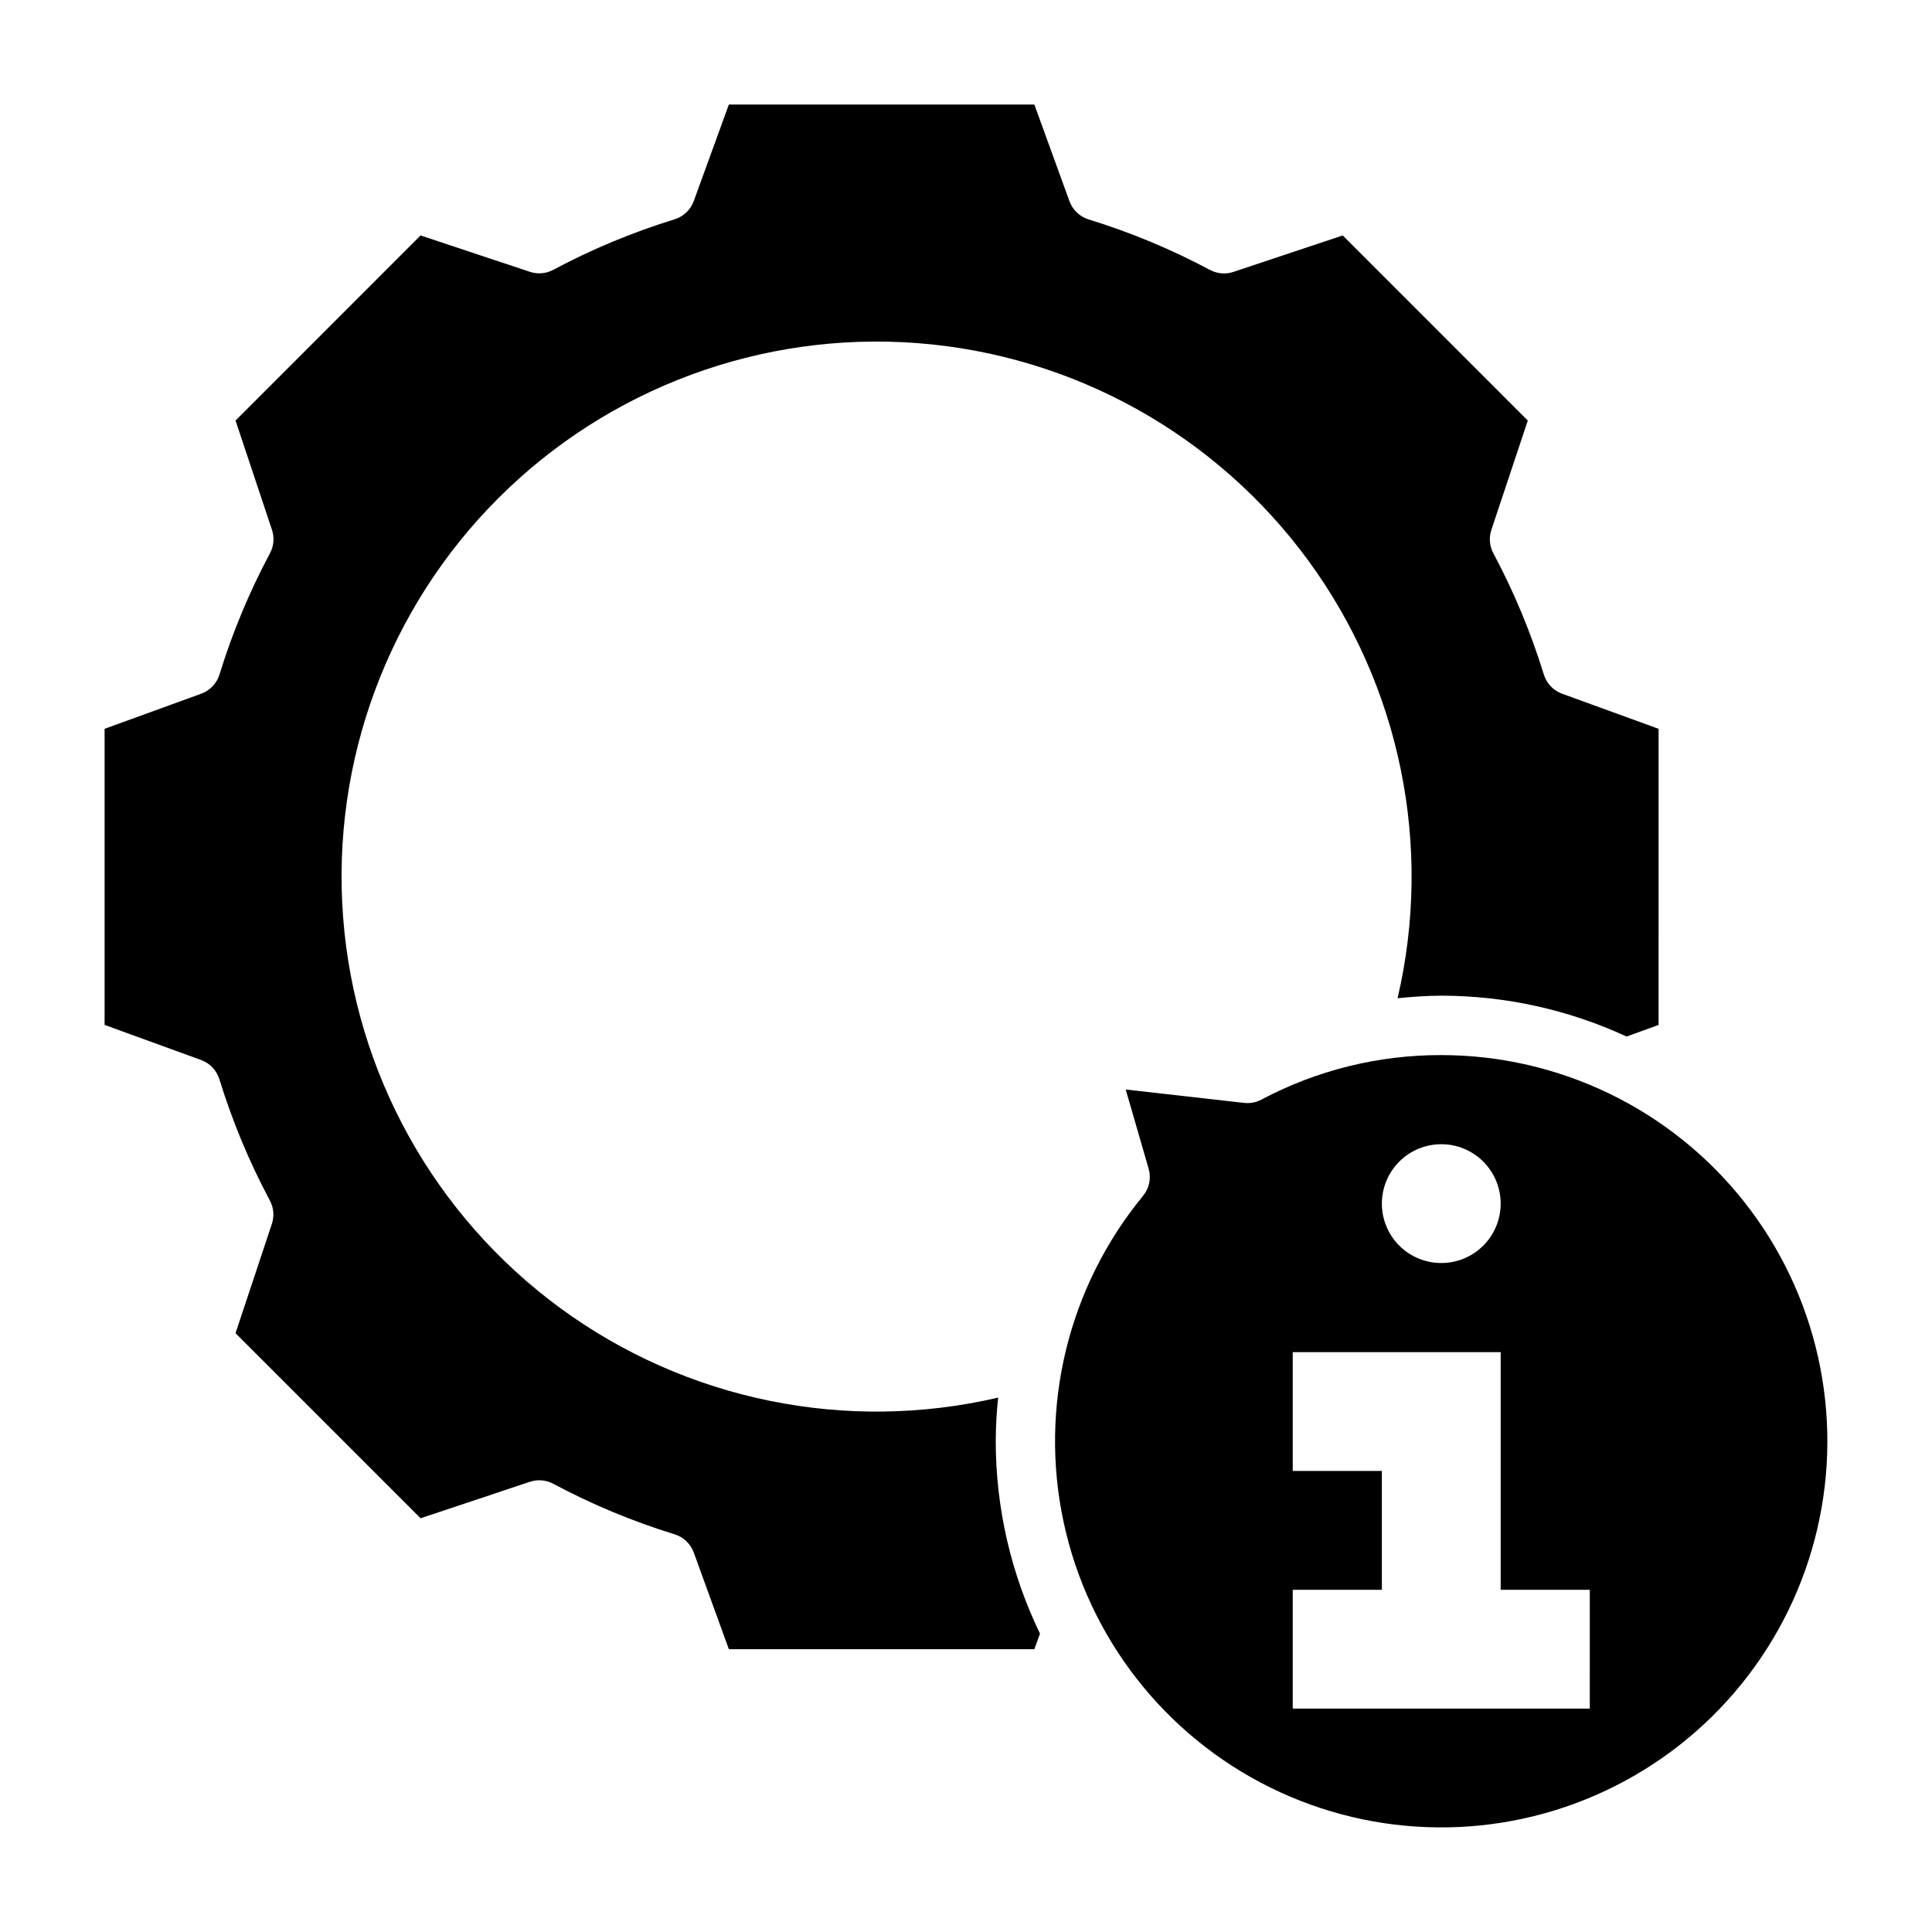 <?xml version="1.0" encoding="UTF-8"?>
<!-- Uploaded to: SVG Repo, www.svgrepo.com, Generator: SVG Repo Mixer Tools -->
<svg fill="#000000" width="800px" height="800px" version="1.1" viewBox="144 144 512 512" xmlns="http://www.w3.org/2000/svg">
 <g>
  <path d="m408.51 514.38c-40.293 9.398-82.68 0.73-116.04-23.73-33.367-24.465-54.387-62.281-57.539-103.54-3.156-41.25 11.867-81.824 41.125-111.08 29.258-29.25 69.836-44.262 111.09-41.098 41.254 3.164 79.066 24.188 103.52 57.559 24.457 33.371 33.117 75.762 23.707 116.05 3.848-0.379 7.715-0.676 11.586-0.676 16.961 0.012 33.715 3.707 49.105 10.832l8.477-3.086 0.004-78.469-25.578-9.305c-2.316-0.844-4.106-2.723-4.832-5.078-3.426-11.117-7.906-21.883-13.383-32.148-1.02-1.91-1.207-4.152-0.52-6.203l9.652-28.961-49.043-49.051-28.984 9.668c-2.051 0.68-4.289 0.488-6.195-0.527-10.266-5.481-21.035-9.961-32.156-13.383-2.359-0.727-4.242-2.516-5.086-4.836l-9.305-25.613h-80.957l-9.305 25.582c-0.844 2.32-2.727 4.109-5.086 4.836-11.117 3.422-21.879 7.902-32.141 13.379-1.906 1.023-4.152 1.215-6.203 0.531l-28.961-9.637-49.043 49.051 9.66 28.961c0.684 2.051 0.492 4.297-0.527 6.203-5.481 10.262-9.961 21.023-13.383 32.141-0.727 2.359-2.516 4.242-4.836 5.086l-25.613 9.305v78.469l25.586 9.305h-0.004c2.32 0.844 4.109 2.727 4.836 5.086 3.422 11.117 7.902 21.879 13.379 32.141 1.023 1.906 1.215 4.152 0.531 6.203l-9.629 28.961 49.043 49.043 28.961-9.66c2.051-0.684 4.297-0.492 6.203 0.527 10.262 5.481 21.023 9.961 32.141 13.383 2.359 0.727 4.242 2.516 5.086 4.836l9.305 25.613h80.957l1.496-4.125c-7.703-15.891-11.711-33.32-11.73-50.98 0.02-3.863 0.23-7.727 0.637-11.57z"/>
  <path d="m525.95 423.61c-16.625-0.043-33.008 4.012-47.695 11.809-1.398 0.742-2.988 1.043-4.559 0.859l-31.371-3.543 6.078 20.988c0.723 2.496 0.168 5.188-1.488 7.195-19.848 24.117-27.594 55.977-21.035 86.516s26.703 56.41 54.703 70.25c28 13.844 60.789 14.141 89.035 0.809 28.246-13.332 48.855-38.836 55.965-69.25 7.109-30.414-0.059-62.41-19.465-86.883-19.41-24.473-48.934-38.742-80.168-38.75zm0 23.617c4.176 0 8.184 1.66 11.133 4.613 2.953 2.949 4.613 6.957 4.613 11.133 0 4.172-1.66 8.18-4.613 11.133-2.949 2.949-6.957 4.609-11.133 4.609s-8.18-1.66-11.133-4.609c-2.949-2.953-4.609-6.961-4.609-11.133 0-4.176 1.66-8.184 4.609-11.133 2.953-2.953 6.957-4.613 11.133-4.613zm39.359 149.57h-78.719v-31.488h23.617v-31.488h-23.617v-31.488h55.105v62.977h23.617z"/>
 </g>
</svg>